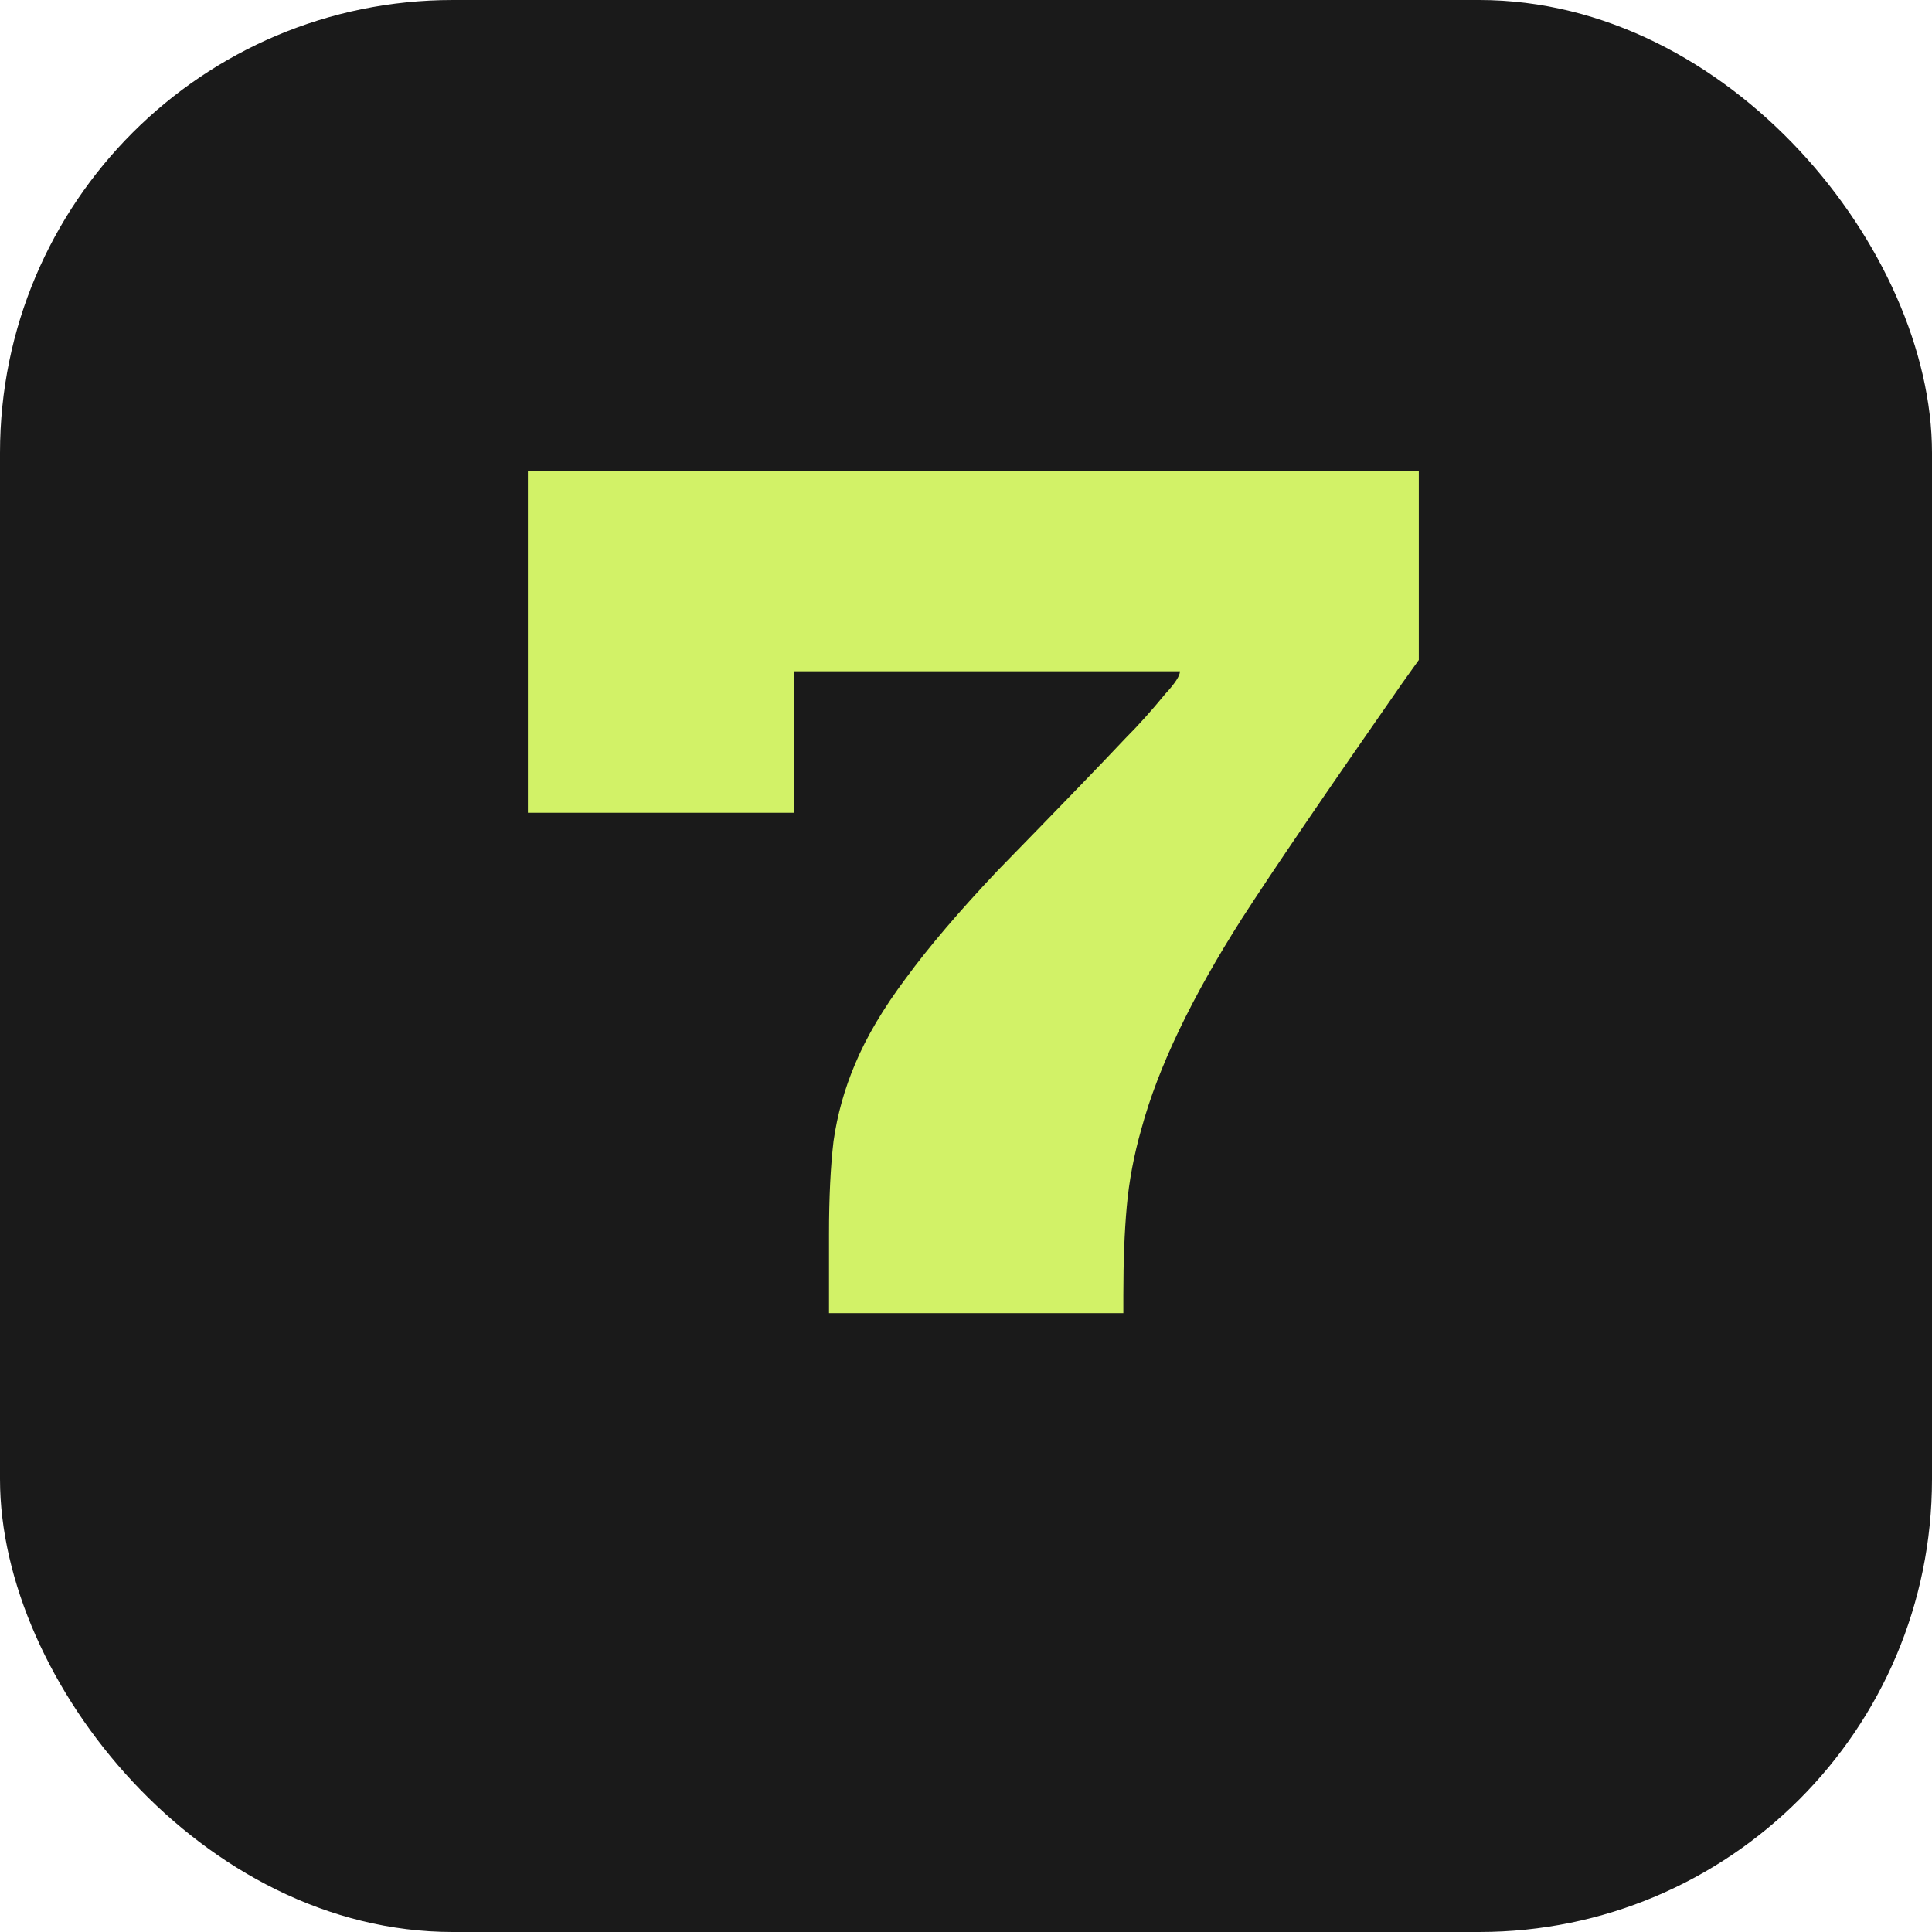 <?xml version="1.0" encoding="UTF-8"?> <svg xmlns="http://www.w3.org/2000/svg" width="512" height="512" viewBox="0 0 512 512" fill="none"> <rect width="512" height="512" rx="120" fill="#1A1A1A"></rect> <path d="M376 124.8V174.9C376 174.9 374.5 177 371.5 181.2C351.3 210.2 337.2 230.9 329.2 243.3C315.8 264.3 306.9 282.9 302.5 299.1C300.5 306.1 299.2 313 298.6 319.8C298 326.4 297.7 334.2 297.7 343.2V348H219.7V327C219.7 317.4 220.1 309.2 220.9 302.4C221.9 295.4 223.8 288.6 226.6 282C229.6 274.8 234.1 267.2 240.1 259.2C246.1 251 254.2 241.5 264.4 230.7C280.8 213.9 292.1 202.2 298.3 195.6C301.7 192.2 305.2 188.3 308.8 183.9C311.4 181.1 312.7 179.1 312.7 177.9H210.4V215.4H139.9V124.8H376Z" fill="#D2F267"></path> </svg> 